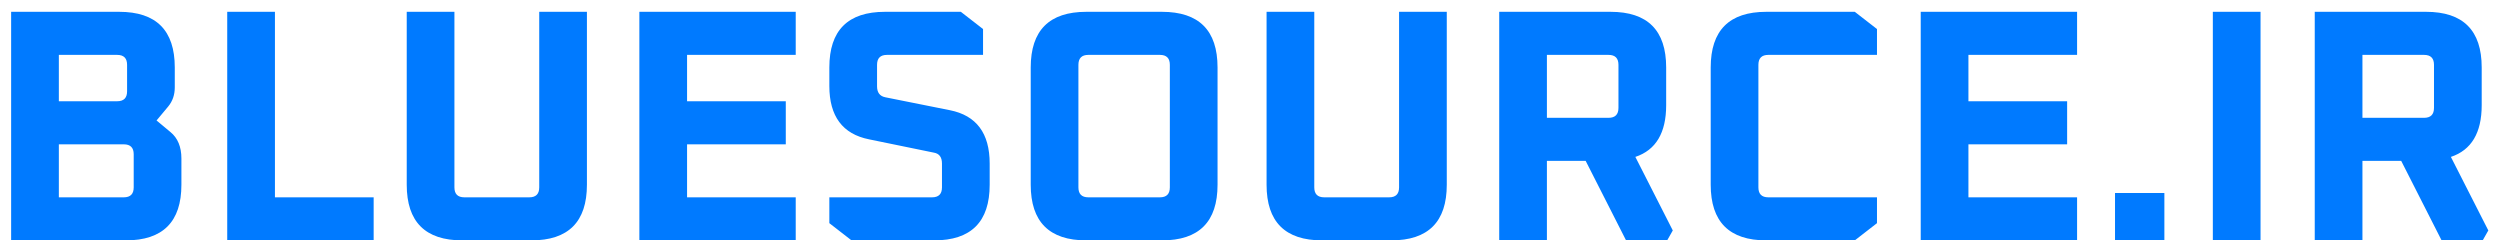 <svg width="156" height="15" viewBox="0 0 156 15" fill="none" xmlns="http://www.w3.org/2000/svg">
<path d="M0.695 15V0.737H7.434C9.749 0.737 10.906 1.895 10.906 4.21V5.45C10.906 5.919 10.768 6.318 10.493 6.649L9.769 7.517L10.637 8.241C11.092 8.613 11.32 9.164 11.32 9.894V11.527C11.32 13.842 10.162 15 7.847 15H0.695ZM3.672 12.313H7.723C8.136 12.313 8.343 12.106 8.343 11.693V9.626C8.343 9.212 8.136 9.006 7.723 9.006H3.672V12.313ZM3.672 6.318H7.31C7.723 6.318 7.93 6.112 7.93 5.698V4.045C7.93 3.631 7.723 3.425 7.31 3.425H3.672V6.318ZM14.179 15V0.737H17.156V12.313H23.316V15H14.179ZM25.38 11.527V0.737H28.356V11.693C28.356 12.106 28.563 12.313 28.976 12.313H33.028C33.441 12.313 33.648 12.106 33.648 11.693V0.737H36.624V11.527C36.624 13.842 35.467 15 33.152 15H28.852C26.537 15 25.38 13.842 25.38 11.527ZM39.896 15V0.737H49.653V3.425H42.873V6.318H49.033V9.006H42.873V12.313H49.653V15H39.896ZM51.751 13.925V12.313H58.159C58.572 12.313 58.779 12.106 58.779 11.693V10.204C58.779 9.805 58.607 9.577 58.262 9.522L54.232 8.695C52.578 8.365 51.751 7.255 51.751 5.368V4.21C51.751 1.895 52.909 0.737 55.224 0.737H59.957L61.342 1.812V3.425H55.348C54.934 3.425 54.728 3.631 54.728 4.045V5.388C54.728 5.774 54.9 6.001 55.244 6.07L59.275 6.877C60.929 7.207 61.756 8.317 61.756 10.204V11.527C61.756 13.842 60.598 15 58.283 15H53.136L51.751 13.925ZM64.317 11.527V4.21C64.317 1.895 65.474 0.737 67.789 0.737H72.502C74.817 0.737 75.975 1.895 75.975 4.21V11.527C75.975 13.842 74.817 15 72.502 15H67.789C65.474 15 64.317 13.842 64.317 11.527ZM67.293 11.693C67.293 12.106 67.5 12.313 67.913 12.313H72.378C72.791 12.313 72.998 12.106 72.998 11.693V4.045C72.998 3.631 72.791 3.425 72.378 3.425H67.913C67.5 3.425 67.293 3.631 67.293 4.045V11.693ZM79.034 11.527V0.737H82.011V11.693C82.011 12.106 82.217 12.313 82.631 12.313H86.682C87.096 12.313 87.302 12.106 87.302 11.693V0.737H90.279V11.527C90.279 13.842 89.121 15 86.806 15H82.507C80.192 15 79.034 13.842 79.034 11.527ZM93.551 15V0.737H100.496C102.811 0.737 103.969 1.895 103.969 4.21V6.566C103.969 8.289 103.328 9.364 102.046 9.791L104.382 14.38L104.031 15H101.467L98.946 10.039H96.527V15H93.551ZM96.527 7.352H100.372C100.785 7.352 100.992 7.145 100.992 6.732V4.045C100.992 3.631 100.785 3.425 100.372 3.425H96.527V7.352ZM106.748 11.527V4.21C106.748 1.895 107.905 0.737 110.22 0.737H115.739L117.124 1.812V3.425H110.344C109.931 3.425 109.724 3.631 109.724 4.045V11.693C109.724 12.106 109.931 12.313 110.344 12.313H117.124V13.925L115.739 15H110.22C107.905 15 106.748 13.842 106.748 11.527ZM119.853 15V0.737H129.61V3.425H122.83V6.318H128.989V9.006H122.83V12.313H129.61V15H119.853ZM131.977 15V12.044H135.057V15H131.977ZM138.081 15V0.737H141.058V15H138.081ZM144.44 15V0.737H151.385C153.7 0.737 154.858 1.895 154.858 4.21V6.566C154.858 8.289 154.217 9.364 152.935 9.791L155.271 14.38L154.92 15H152.356L149.835 10.039H147.416V15H144.44ZM147.416 7.352H151.261C151.674 7.352 151.881 7.145 151.881 6.732V4.045C151.881 3.631 151.674 3.425 151.261 3.425H147.416V7.352Z" fill="#007AFF"/>
</svg>
